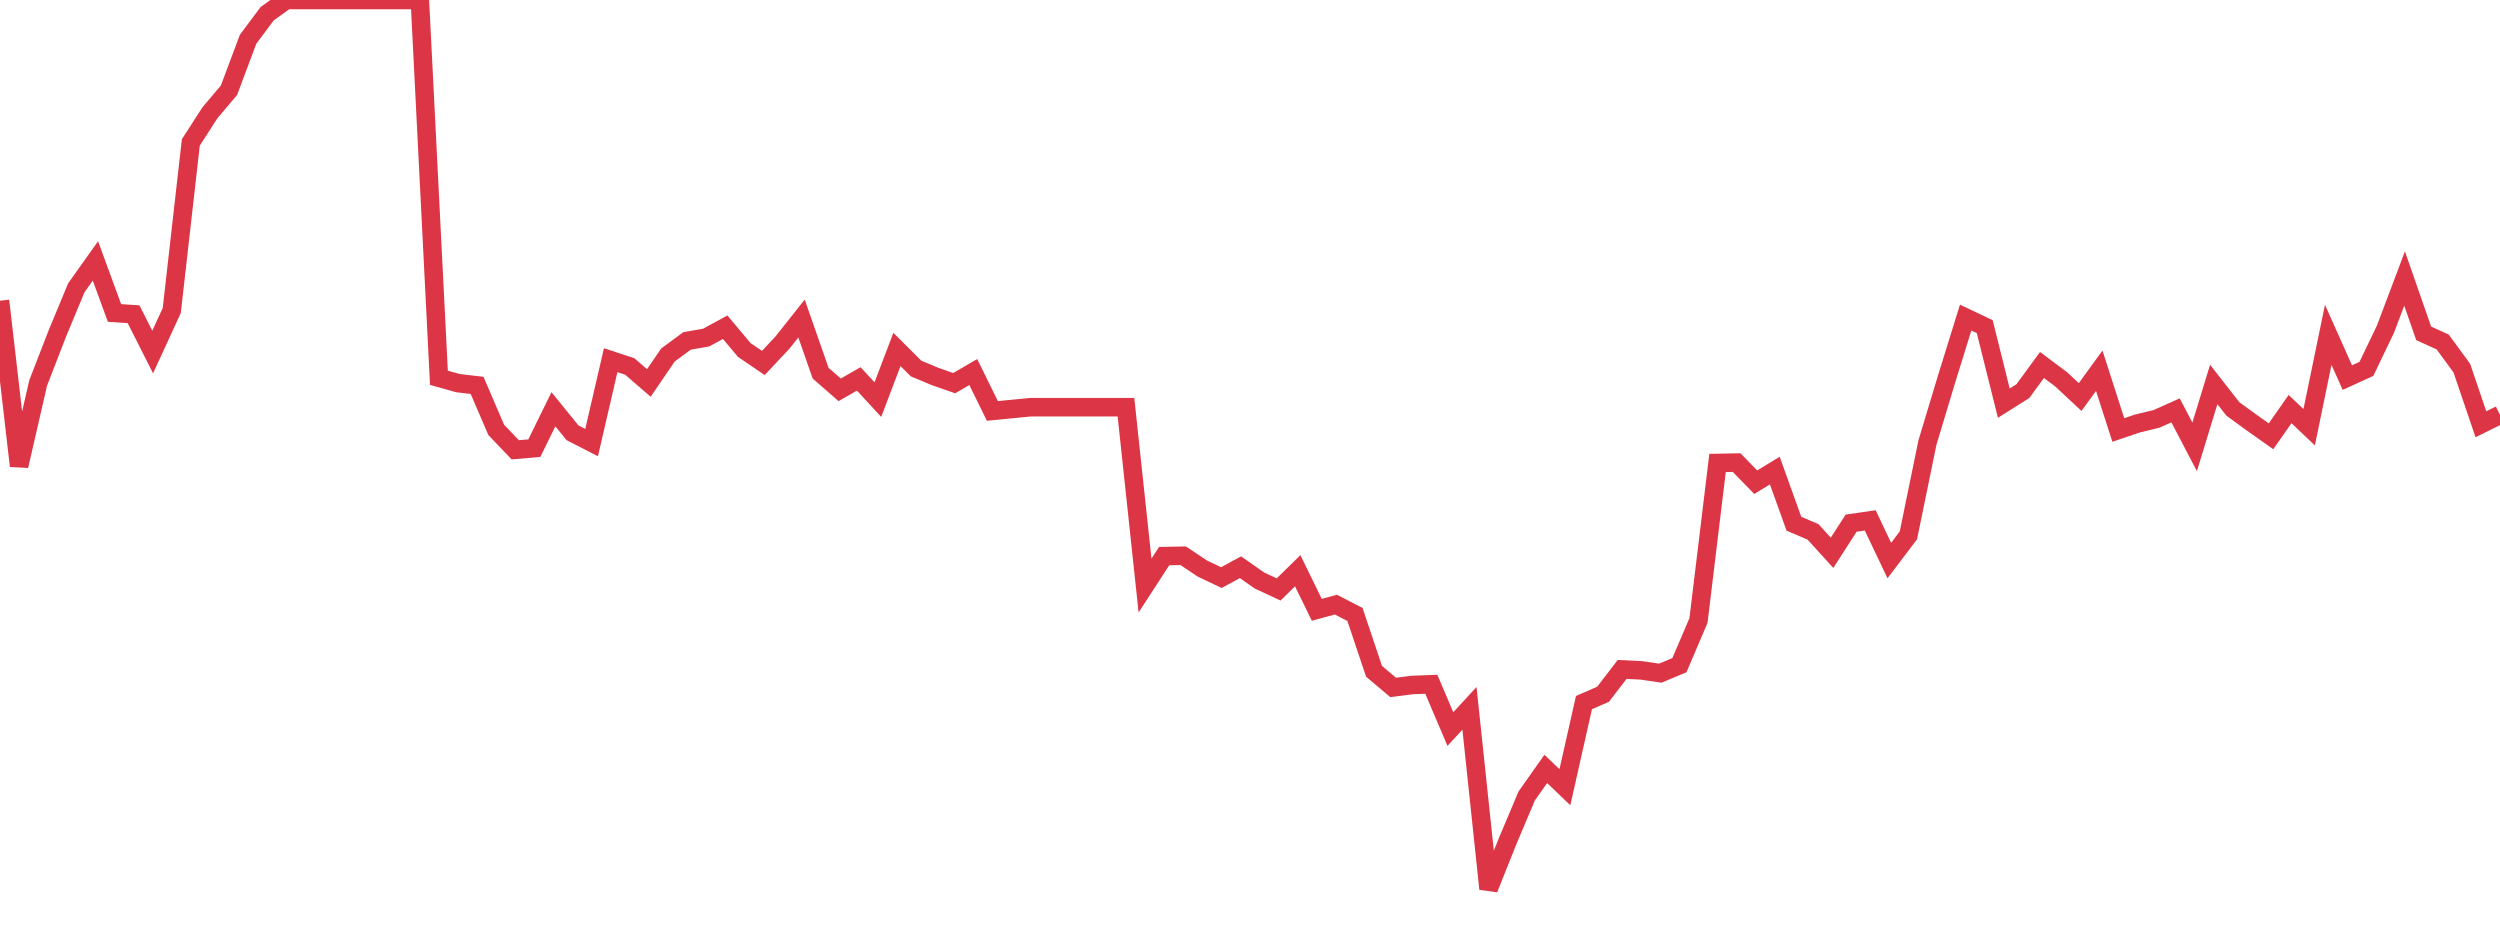 <?xml version="1.0" standalone="no"?>
<!DOCTYPE svg PUBLIC "-//W3C//DTD SVG 1.1//EN" "http://www.w3.org/Graphics/SVG/1.1/DTD/svg11.dtd">
<svg width="135" height="50" viewBox="0 0 135 50" preserveAspectRatio="none" class="sparkline" xmlns="http://www.w3.org/2000/svg"
xmlns:xlink="http://www.w3.org/1999/xlink"><path  class="sparkline--line" d="M 0 16.24 L 0 16.24 L 1.031 25.16 L 2.061 20.68 L 3.092 18.02 L 4.122 15.54 L 5.153 14.09 L 6.183 16.9 L 7.214 16.97 L 8.244 19.01 L 9.275 16.77 L 10.305 7.69 L 11.336 6.09 L 12.366 4.87 L 13.397 2.12 L 14.427 0.74 L 15.458 0 L 16.489 0 L 17.519 0 L 18.55 0 L 19.58 0 L 20.611 0 L 21.641 0 L 22.672 0 L 23.702 20.4 L 24.733 20.69 L 25.763 20.81 L 26.794 23.21 L 27.824 24.29 L 28.855 24.2 L 29.885 22.1 L 30.916 23.37 L 31.947 23.9 L 32.977 19.45 L 34.008 19.79 L 35.038 20.68 L 36.069 19.17 L 37.099 18.41 L 38.13 18.23 L 39.16 17.67 L 40.191 18.9 L 41.221 19.6 L 42.252 18.5 L 43.282 17.2 L 44.313 20.15 L 45.344 21.05 L 46.374 20.46 L 47.405 21.58 L 48.435 18.87 L 49.466 19.9 L 50.496 20.33 L 51.527 20.69 L 52.557 20.09 L 53.588 22.19 L 54.618 22.09 L 55.649 21.99 L 56.679 21.99 L 57.71 21.99 L 58.74 21.99 L 59.771 21.99 L 60.802 21.99 L 61.832 31.62 L 62.863 30.03 L 63.893 30.01 L 64.924 30.7 L 65.954 31.19 L 66.985 30.63 L 68.015 31.35 L 69.046 31.83 L 70.076 30.82 L 71.107 32.93 L 72.137 32.65 L 73.168 33.18 L 74.198 36.25 L 75.229 37.12 L 76.26 36.99 L 77.29 36.95 L 78.321 39.37 L 79.351 38.25 L 80.382 48 L 81.412 45.42 L 82.443 42.98 L 83.473 41.52 L 84.504 42.51 L 85.534 37.94 L 86.565 37.49 L 87.595 36.15 L 88.626 36.2 L 89.656 36.35 L 90.687 35.92 L 91.718 33.51 L 92.748 25 L 93.779 24.98 L 94.809 26.04 L 95.84 25.41 L 96.87 28.28 L 97.901 28.72 L 98.931 29.85 L 99.962 28.25 L 100.992 28.1 L 102.023 30.27 L 103.053 28.91 L 104.084 23.89 L 105.115 20.47 L 106.145 17.15 L 107.176 17.64 L 108.206 21.77 L 109.237 21.12 L 110.267 19.71 L 111.298 20.48 L 112.328 21.44 L 113.359 20.02 L 114.389 23.22 L 115.42 22.87 L 116.45 22.62 L 117.481 22.16 L 118.511 24.13 L 119.542 20.76 L 120.573 22.08 L 121.603 22.83 L 122.634 23.56 L 123.664 22.09 L 124.695 23.07 L 125.725 18.08 L 126.756 20.39 L 127.786 19.92 L 128.817 17.77 L 129.847 15.04 L 130.878 18 L 131.908 18.47 L 132.939 19.88 L 133.969 22.91 L 135 22.4" fill="none" stroke-width="1" stroke="#dc3545"></path></svg>
